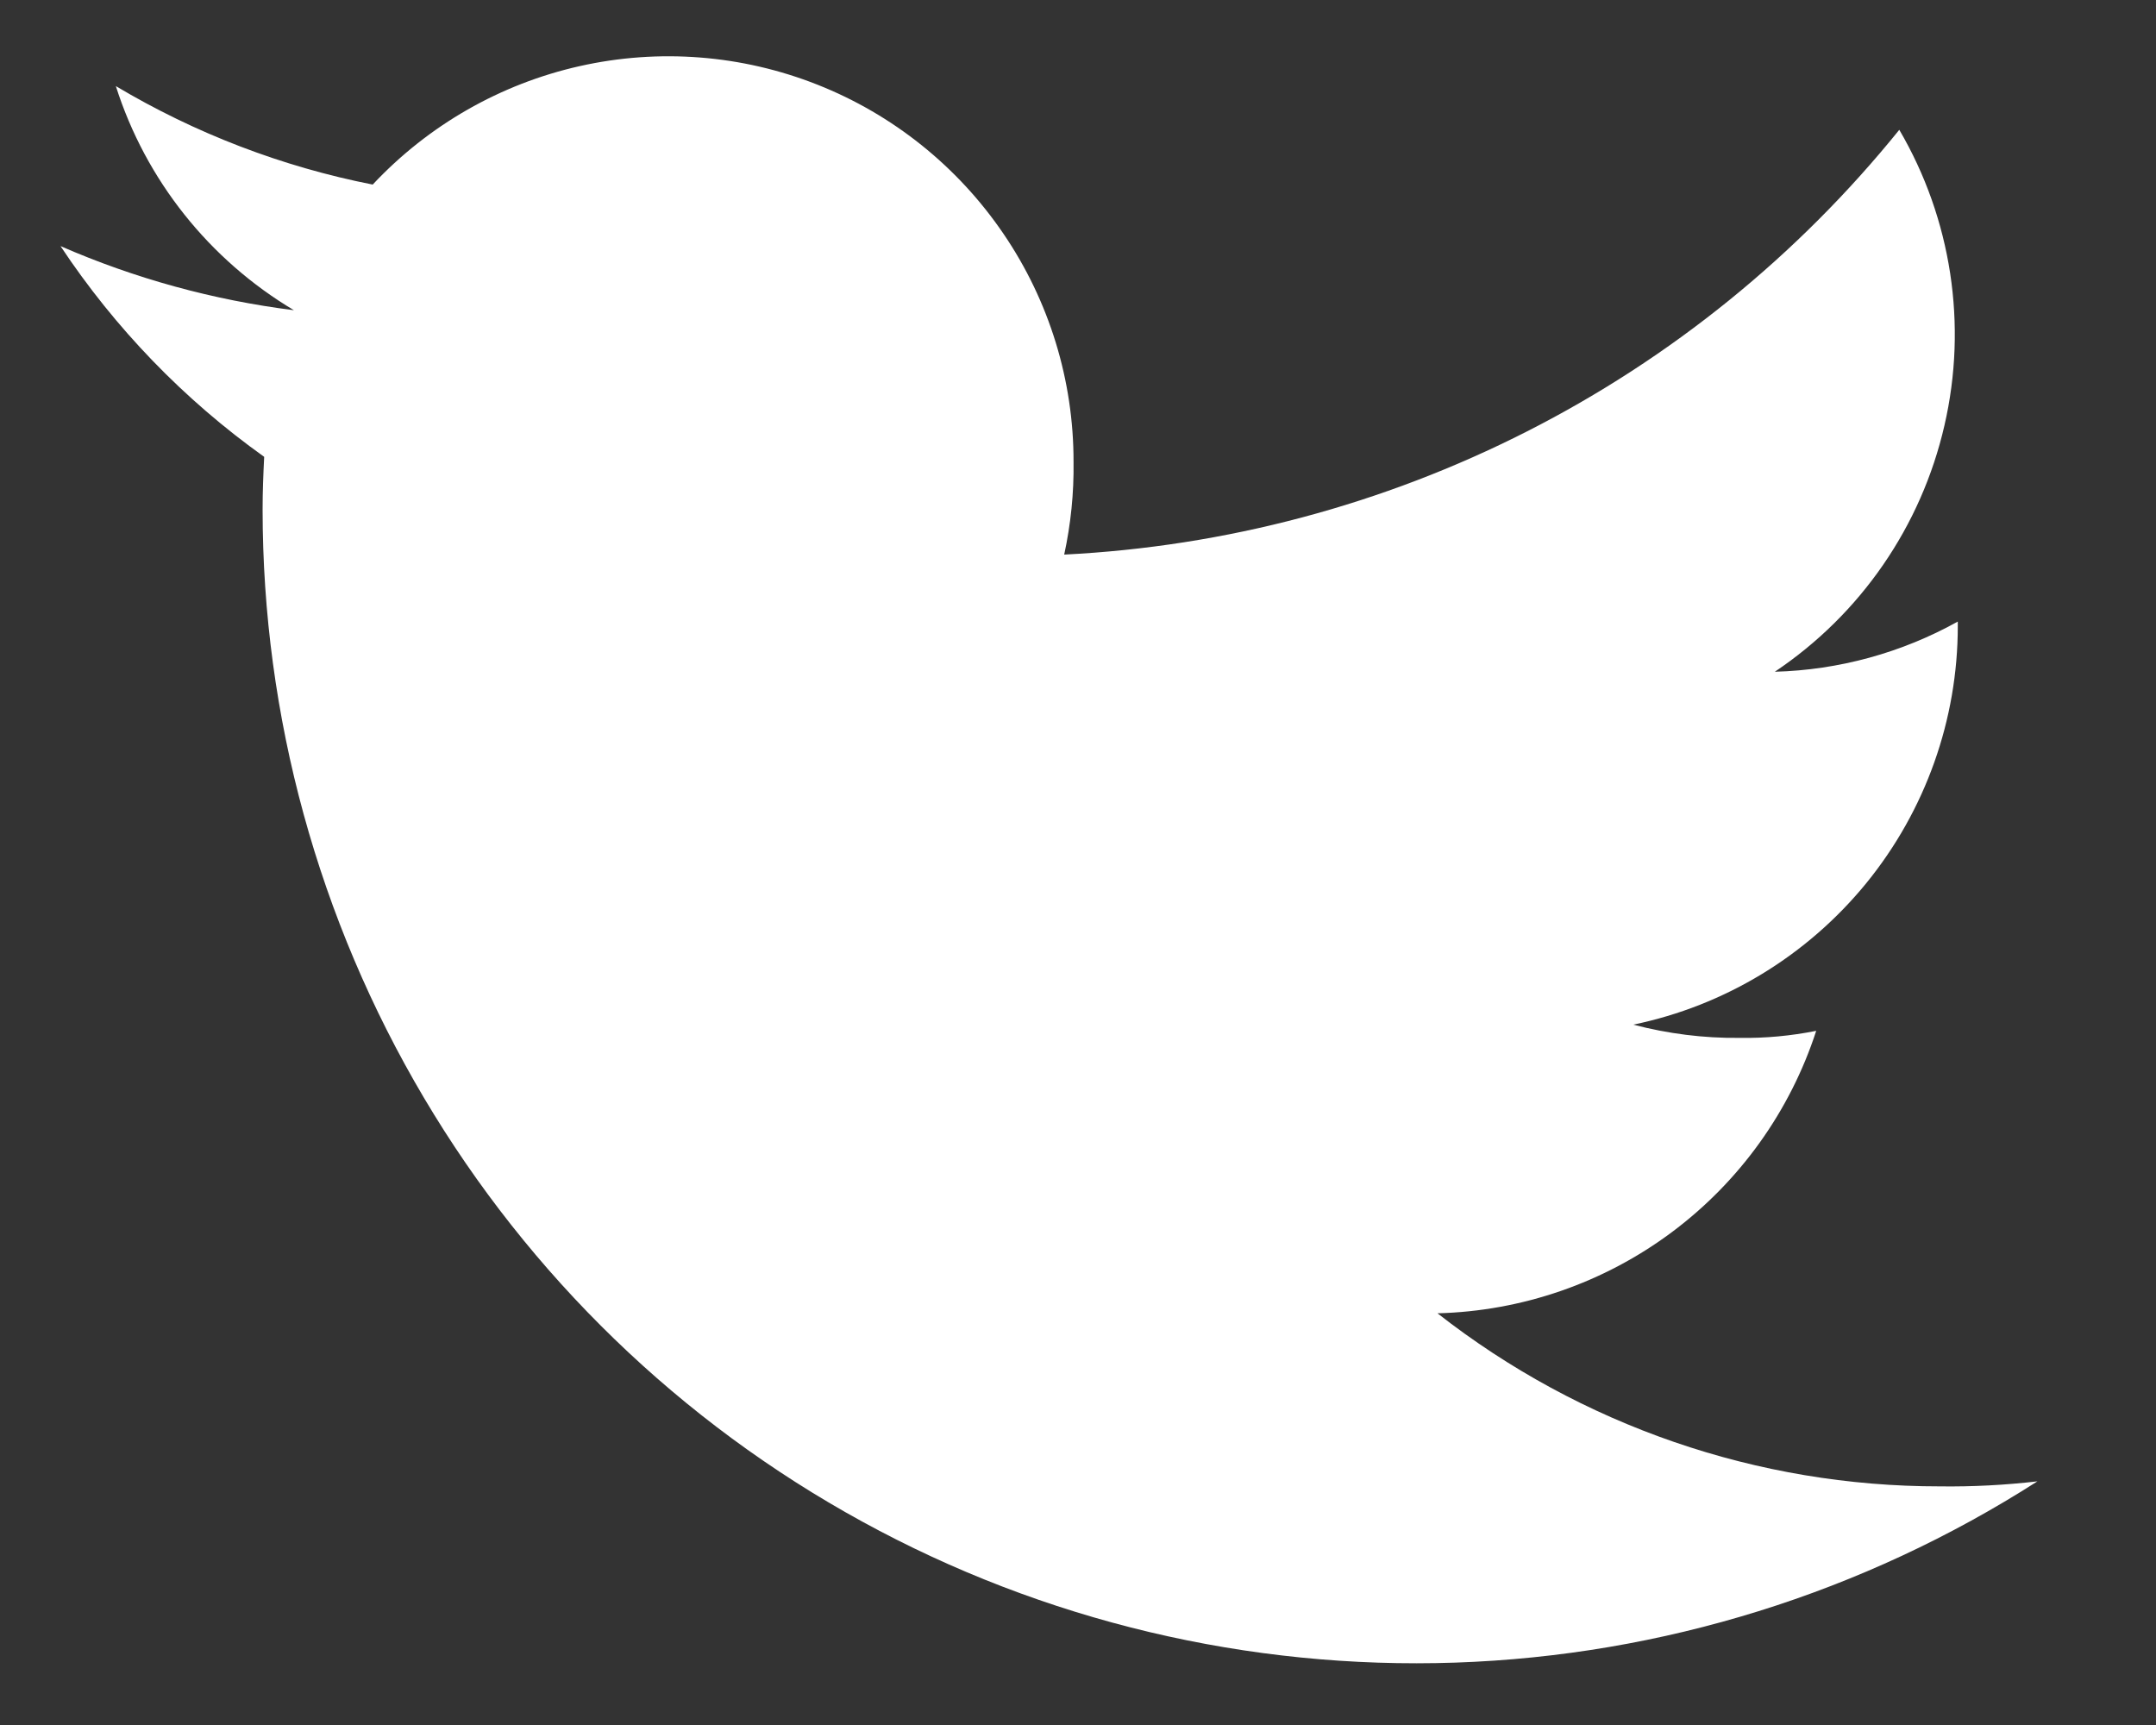 <svg width="15" height="12" viewBox="0 0 15 12" fill="none" xmlns="http://www.w3.org/2000/svg">
<rect x="0" y="0" width="15" height="12" fill="#333333" stroke="none"/>
<path d="M0.421 1.712C0.939 1.938 1.486 2.088 2.045 2.158C1.456 1.807 1.014 1.253 0.806 0.599C1.358 0.928 1.963 1.16 2.593 1.284C2.98 0.871 3.481 0.584 4.033 0.46C4.585 0.336 5.161 0.381 5.687 0.589C6.213 0.797 6.664 1.159 6.982 1.627C7.3 2.094 7.47 2.647 7.469 3.213C7.472 3.43 7.45 3.646 7.404 3.858C8.526 3.802 9.623 3.51 10.624 3.001C11.626 2.492 12.508 1.777 13.214 0.903C13.577 1.523 13.69 2.259 13.528 2.96C13.367 3.661 12.945 4.273 12.348 4.673C12.794 4.661 13.231 4.541 13.621 4.324V4.355C13.621 5.007 13.396 5.638 12.985 6.143C12.573 6.648 12.001 6.996 11.363 7.128C11.604 7.191 11.853 7.223 12.103 7.22C12.282 7.223 12.461 7.206 12.636 7.171C12.454 7.731 12.103 8.22 11.631 8.572C11.159 8.924 10.589 9.121 10.001 9.136C10.999 9.917 12.229 10.341 13.496 10.34C13.723 10.343 13.95 10.331 14.175 10.305C12.963 11.081 11.564 11.517 10.126 11.566C8.687 11.615 7.262 11.277 5.999 10.585C4.736 9.894 3.683 8.875 2.949 7.636C2.215 6.397 1.827 4.983 1.827 3.543C1.827 3.418 1.832 3.298 1.838 3.178C1.28 2.78 0.8 2.283 0.421 1.712Z" fill="white"/>
</svg>
